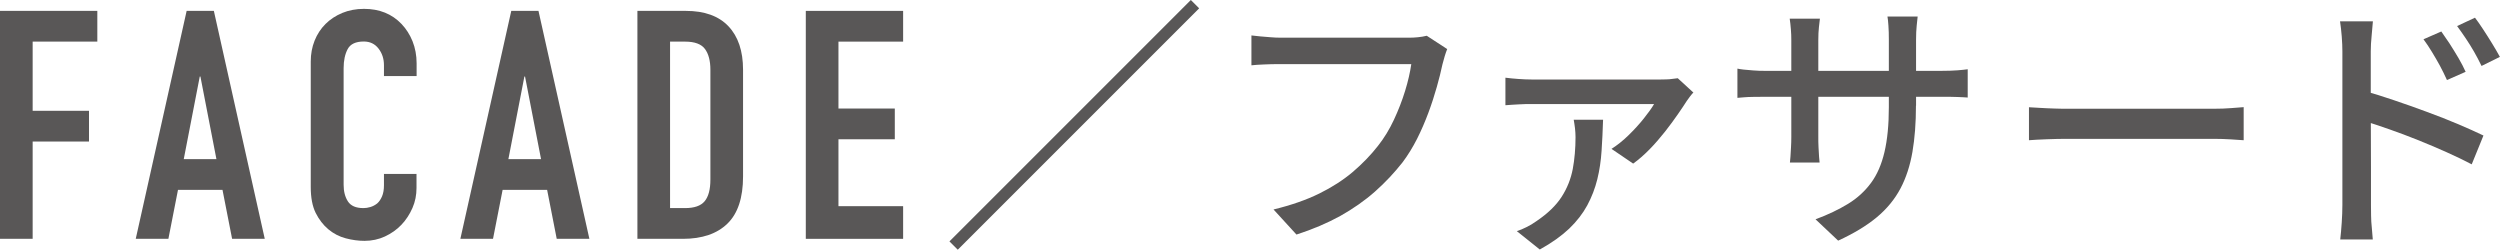 <?xml version="1.0" encoding="UTF-8"?>
<svg id="_レイヤー_2" data-name="レイヤー 2" xmlns="http://www.w3.org/2000/svg" viewBox="0 0 234.27 23.4">
  <defs>
    <style>
      .cls-1 {
        fill: #595757;
      }
    </style>
  </defs>
  <g id="text">
    <g>
      <path class="cls-1" d="M0,22.38V1.02h9.12v2.88H3.06v6.48h5.28v2.88H3.06v9.12H0Z"/>
      <path class="cls-1" d="M12.72,22.38L17.49,1.02h2.55l4.77,21.36h-3.06l-.9-4.59h-4.17l-.9,4.59h-3.06ZM20.28,14.91l-1.5-7.74h-.06l-1.5,7.74h3.06Z"/>
      <path class="cls-1" d="M39.03,16.29v1.32c0,.66-.12,1.29-.38,1.88s-.6,1.12-1.04,1.58c-.44.46-.96.82-1.54,1.09s-1.23.41-1.91.41c-.58,0-1.17-.08-1.77-.24-.6-.16-1.14-.44-1.62-.84-.48-.4-.88-.92-1.19-1.54-.31-.63-.46-1.44-.46-2.42V5.76c0-.7.12-1.35.36-1.95s.58-1.12,1.02-1.56c.44-.44.96-.78,1.58-1.04.61-.25,1.29-.38,2.03-.38,1.44,0,2.61.47,3.51,1.41.44.46.79,1.01,1.04,1.63.25.63.38,1.32.38,2.06v1.2h-3.06v-1.02c0-.6-.17-1.12-.51-1.56s-.8-.66-1.38-.66c-.76,0-1.26.24-1.51.71-.25.47-.38,1.06-.38,1.79v10.92c0,.62.13,1.14.4,1.56.27.42.75.63,1.46.63.2,0,.42-.03.65-.1.23-.07.44-.18.64-.34.18-.16.33-.38.45-.66s.18-.63.18-1.05v-1.05h3.06Z"/>
      <path class="cls-1" d="M43.14,22.38L47.91,1.02h2.55l4.77,21.36h-3.06l-.9-4.59h-4.17l-.9,4.59h-3.06ZM50.7,14.91l-1.5-7.74h-.06l-1.5,7.74h3.06Z"/>
      <path class="cls-1" d="M59.73,22.38V1.02h4.53c1.76,0,3.09.48,4,1.44.91.96,1.37,2.32,1.37,4.08v9.99c0,2-.49,3.48-1.46,4.42-.97.95-2.37,1.43-4.18,1.43h-4.26ZM62.79,3.9v15.6h1.41c.86,0,1.47-.21,1.83-.64.36-.43.54-1.11.54-2.03V6.54c0-.84-.17-1.49-.51-1.95-.34-.46-.96-.69-1.86-.69h-1.41Z"/>
      <path class="cls-1" d="M75.51,22.38V1.02h9.12v2.88h-6.06v6.27h5.28v2.88h-5.28v6.27h6.06v3.06h-9.12Z"/>
      <path class="cls-1" d="M111.59,0l.78.78-22.62,22.62-.78-.78L111.59,0Z"/>
      <path class="cls-1" d="M135.62,4.58c-.08.2-.16.43-.24.69-.08.26-.15.51-.21.76-.13.63-.31,1.34-.53,2.12s-.48,1.59-.79,2.42c-.31.83-.66,1.65-1.06,2.44-.4.79-.85,1.52-1.35,2.19-.77.98-1.63,1.9-2.59,2.75-.96.85-2.05,1.61-3.26,2.29-1.22.67-2.58,1.25-4.1,1.74l-2.15-2.35c1.65-.4,3.08-.9,4.28-1.49,1.2-.59,2.25-1.27,3.14-2.02.89-.76,1.68-1.57,2.36-2.44.58-.73,1.08-1.55,1.5-2.45.42-.9.77-1.8,1.05-2.71.28-.91.47-1.75.58-2.51h-12.28c-.53,0-1.04,0-1.51.03-.47.02-.87.04-1.19.08v-2.8c.23.03.51.06.83.09.32.03.64.05.98.08.33.03.63.04.9.04h12.12c.22,0,.47-.01.76-.04.29-.03.57-.07.84-.14l1.92,1.25Z"/>
      <path class="cls-1" d="M158.7,8.65c-.1.1-.21.23-.34.4-.12.17-.22.3-.29.4-.2.32-.48.73-.83,1.24-.35.51-.75,1.05-1.21,1.64-.46.58-.94,1.14-1.45,1.66-.51.52-1.02.97-1.54,1.34l-2.03-1.38c.55-.35,1.09-.78,1.61-1.29.52-.51,1-1.03,1.42-1.56s.75-.98.96-1.35h-11.45c-.4,0-.81,0-1.23.03s-.83.04-1.25.08v-2.58c.38.05.79.09,1.23.12.43.03.85.05,1.25.05h12.02c.15,0,.33,0,.54-.01.21,0,.42-.02.62-.05.21-.02.37-.05.49-.06l1.45,1.33ZM150.22,11.23c-.03,1.02-.08,1.99-.14,2.91s-.19,1.81-.4,2.66c-.21.85-.52,1.66-.94,2.44-.42.77-.98,1.5-1.7,2.19-.72.68-1.63,1.33-2.75,1.95l-2.15-1.72c.3-.1.6-.22.91-.38.31-.15.63-.34.96-.58,1.03-.7,1.81-1.45,2.33-2.26.52-.81.86-1.67,1.04-2.6.17-.92.26-1.92.26-2.99,0-.27-.02-.54-.05-.83s-.08-.55-.12-.8h2.75Z"/>
      <path class="cls-1" d="M162.82,6.43c.12.03.3.06.56.09.26.03.57.05.92.08s.73.04,1.11.04h16.48c.62,0,1.13-.02,1.54-.05.41-.03.73-.07.96-.1v2.65c-.2-.02-.51-.03-.94-.05-.43-.02-.94-.02-1.54-.02h-16.5c-.38,0-.75,0-1.1.01-.35,0-.65.02-.91.04-.26.02-.45.03-.59.05v-2.72ZM170.54,1.75c-.02.17-.05.43-.09.78-.04.35-.06.76-.06,1.22v9.05c0,.33,0,.67.02,1,.02.33.03.62.05.88s.03.43.05.55h-2.78c.02-.12.03-.3.05-.55s.03-.54.05-.86c.02-.32.03-.66.03-1.01V3.75c0-.32-.01-.65-.04-1-.03-.35-.06-.68-.11-1h2.83ZM179.54,9.9c0,1.62-.11,3.06-.33,4.34-.22,1.27-.59,2.42-1.12,3.42s-1.27,1.91-2.22,2.7c-.95.79-2.16,1.52-3.62,2.19l-2.12-2c1.17-.43,2.18-.92,3.05-1.45s1.58-1.19,2.15-1.96c.57-.77.99-1.74,1.26-2.89.27-1.15.41-2.55.41-4.2V3.73c0-.5-.01-.94-.04-1.33-.03-.38-.05-.67-.09-.85h2.83c-.02.18-.05.47-.09.85-.04.38-.06.83-.06,1.33v6.17Z"/>
      <path class="cls-1" d="M190.14,10.05c.28.02.63.04,1.04.06.41.02.85.05,1.32.06.48.02.93.02,1.36.02h13.6c.6,0,1.14-.02,1.62-.06.48-.04.88-.07,1.17-.09v3.1c-.28-.02-.68-.04-1.2-.08-.52-.03-1.05-.05-1.6-.05h-13.6c-.68,0-1.37.01-2.05.04-.68.03-1.24.05-1.67.09v-3.1Z"/>
      <path class="cls-1" d="M219.5,19.25V4.8c0-.4-.02-.86-.06-1.39-.04-.53-.1-1-.16-1.41h3.08c-.03.4-.08.85-.12,1.36-.05.51-.08.99-.08,1.44v4.92c0,1,0,2,.01,3.01,0,1.01.01,1.96.01,2.86v3.65c0,.25,0,.57.01.95,0,.38.03.78.07,1.17.04.4.07.76.09,1.08h-3.05c.05-.45.1-.97.14-1.58.04-.6.06-1.14.06-1.62ZM221.59,8.53c.82.23,1.73.52,2.74.86,1.01.34,2.03.7,3.08,1.09,1.04.38,2.03.77,2.95,1.16s1.71.75,2.36,1.06l-1.1,2.7c-.7-.37-1.49-.75-2.36-1.14s-1.77-.77-2.69-1.14c-.92-.37-1.8-.7-2.66-1-.86-.3-1.63-.56-2.31-.77v-2.83ZM228.77,2.95c.23.32.49.7.78,1.14.28.44.56.89.83,1.35.27.46.49.89.67,1.29l-1.75.77c-.22-.48-.44-.94-.67-1.36-.23-.42-.48-.85-.73-1.26-.25-.42-.52-.82-.8-1.2l1.67-.73ZM231.92,1.65c.23.3.49.67.77,1.1.28.43.57.88.85,1.34.28.46.52.87.72,1.24l-1.72.85c-.23-.48-.47-.93-.71-1.35-.24-.42-.5-.83-.76-1.22-.27-.4-.54-.79-.82-1.17l1.67-.78Z"/>
    </g>
  </g>
</svg>